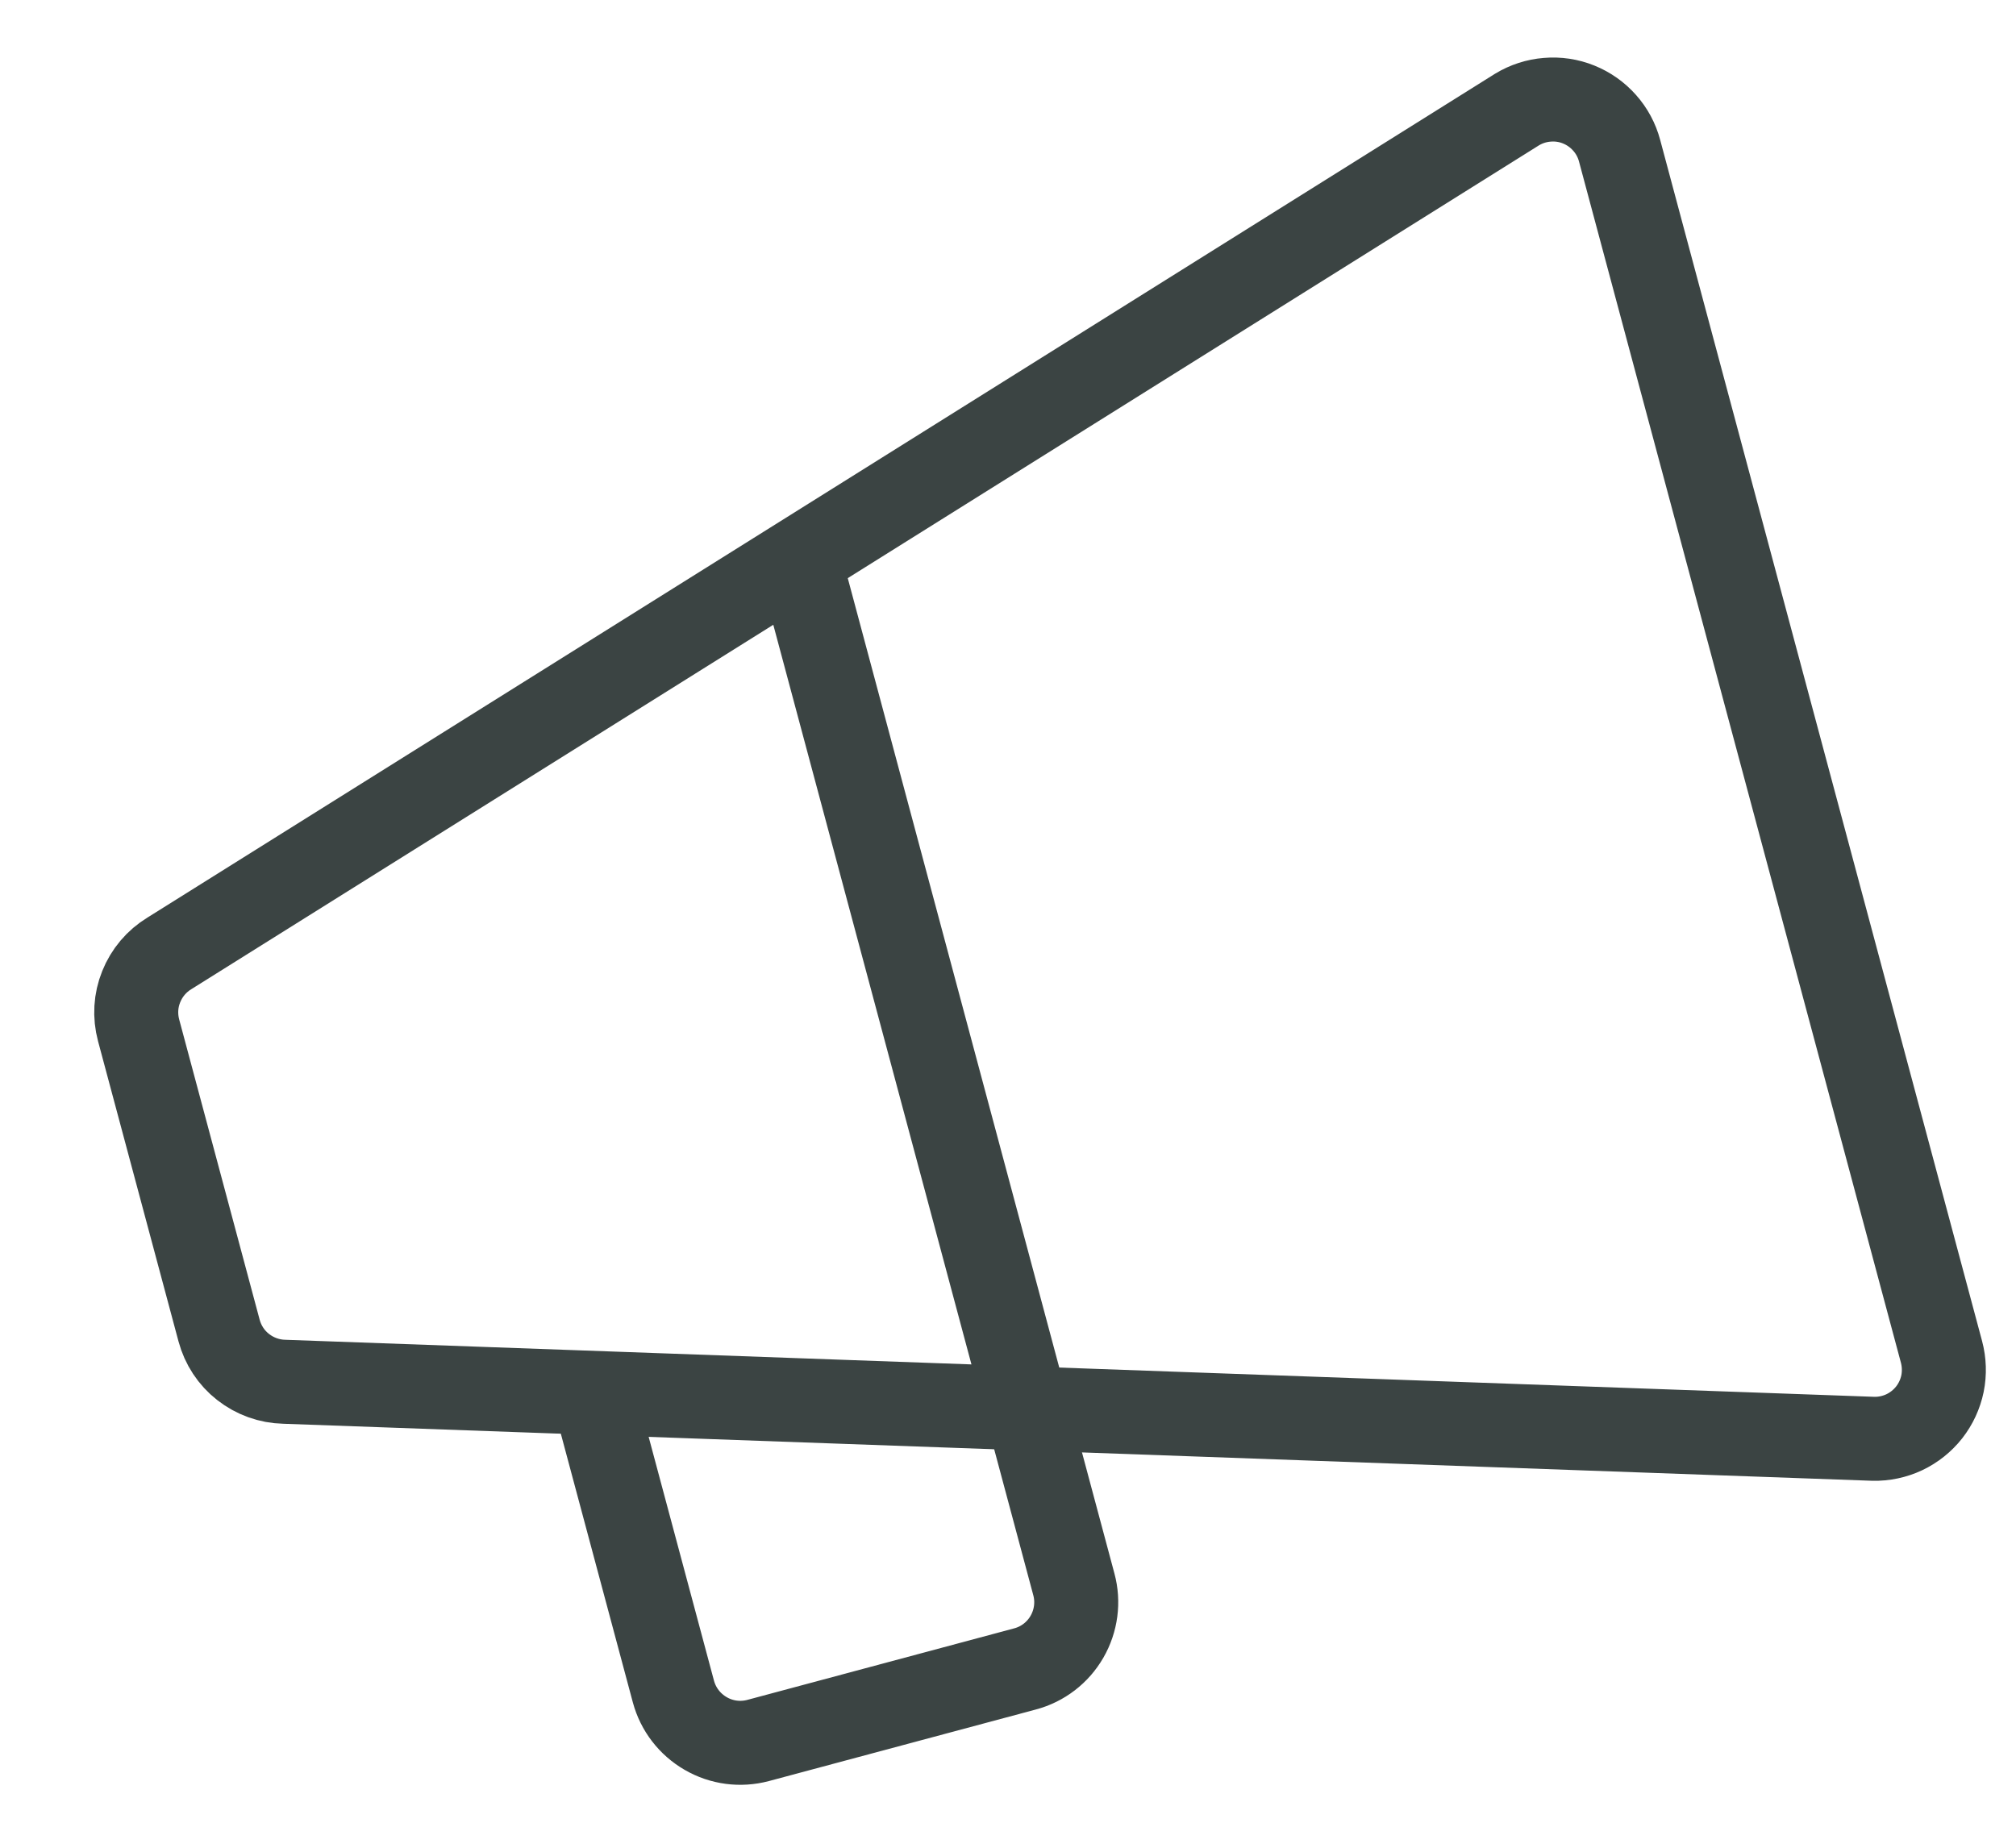 <svg width="24" height="22" viewBox="0 0 24 22" fill="none" xmlns="http://www.w3.org/2000/svg">
<path d="M3.384 16.452C3.206 16.448 3.034 16.386 2.894 16.276C2.754 16.167 2.654 16.014 2.608 15.842L1.65 12.267C1.604 12.095 1.614 11.913 1.681 11.748C1.747 11.583 1.865 11.443 2.017 11.351L18.06 1.304C18.169 1.238 18.292 1.198 18.419 1.188C18.547 1.177 18.675 1.196 18.793 1.244C18.912 1.292 19.017 1.366 19.102 1.462C19.187 1.557 19.248 1.671 19.281 1.795L23.113 16.096C23.146 16.219 23.15 16.349 23.125 16.474C23.099 16.599 23.045 16.716 22.966 16.817C22.887 16.917 22.786 16.998 22.67 17.053C22.555 17.107 22.428 17.134 22.301 17.131L3.384 16.452Z" stroke="#3B4443" strokeLinecap="round" strokeLinejoin="round"/>
<path d="M7.064 16.584L8.017 20.141C8.074 20.352 8.212 20.531 8.401 20.64C8.59 20.75 8.814 20.779 9.025 20.723L12.203 19.871C12.414 19.815 12.593 19.677 12.702 19.488C12.811 19.299 12.841 19.074 12.784 18.864L9.514 6.657" stroke="#3B4443" strokeLinecap="round" strokeLinejoin="round"/>
</svg>
